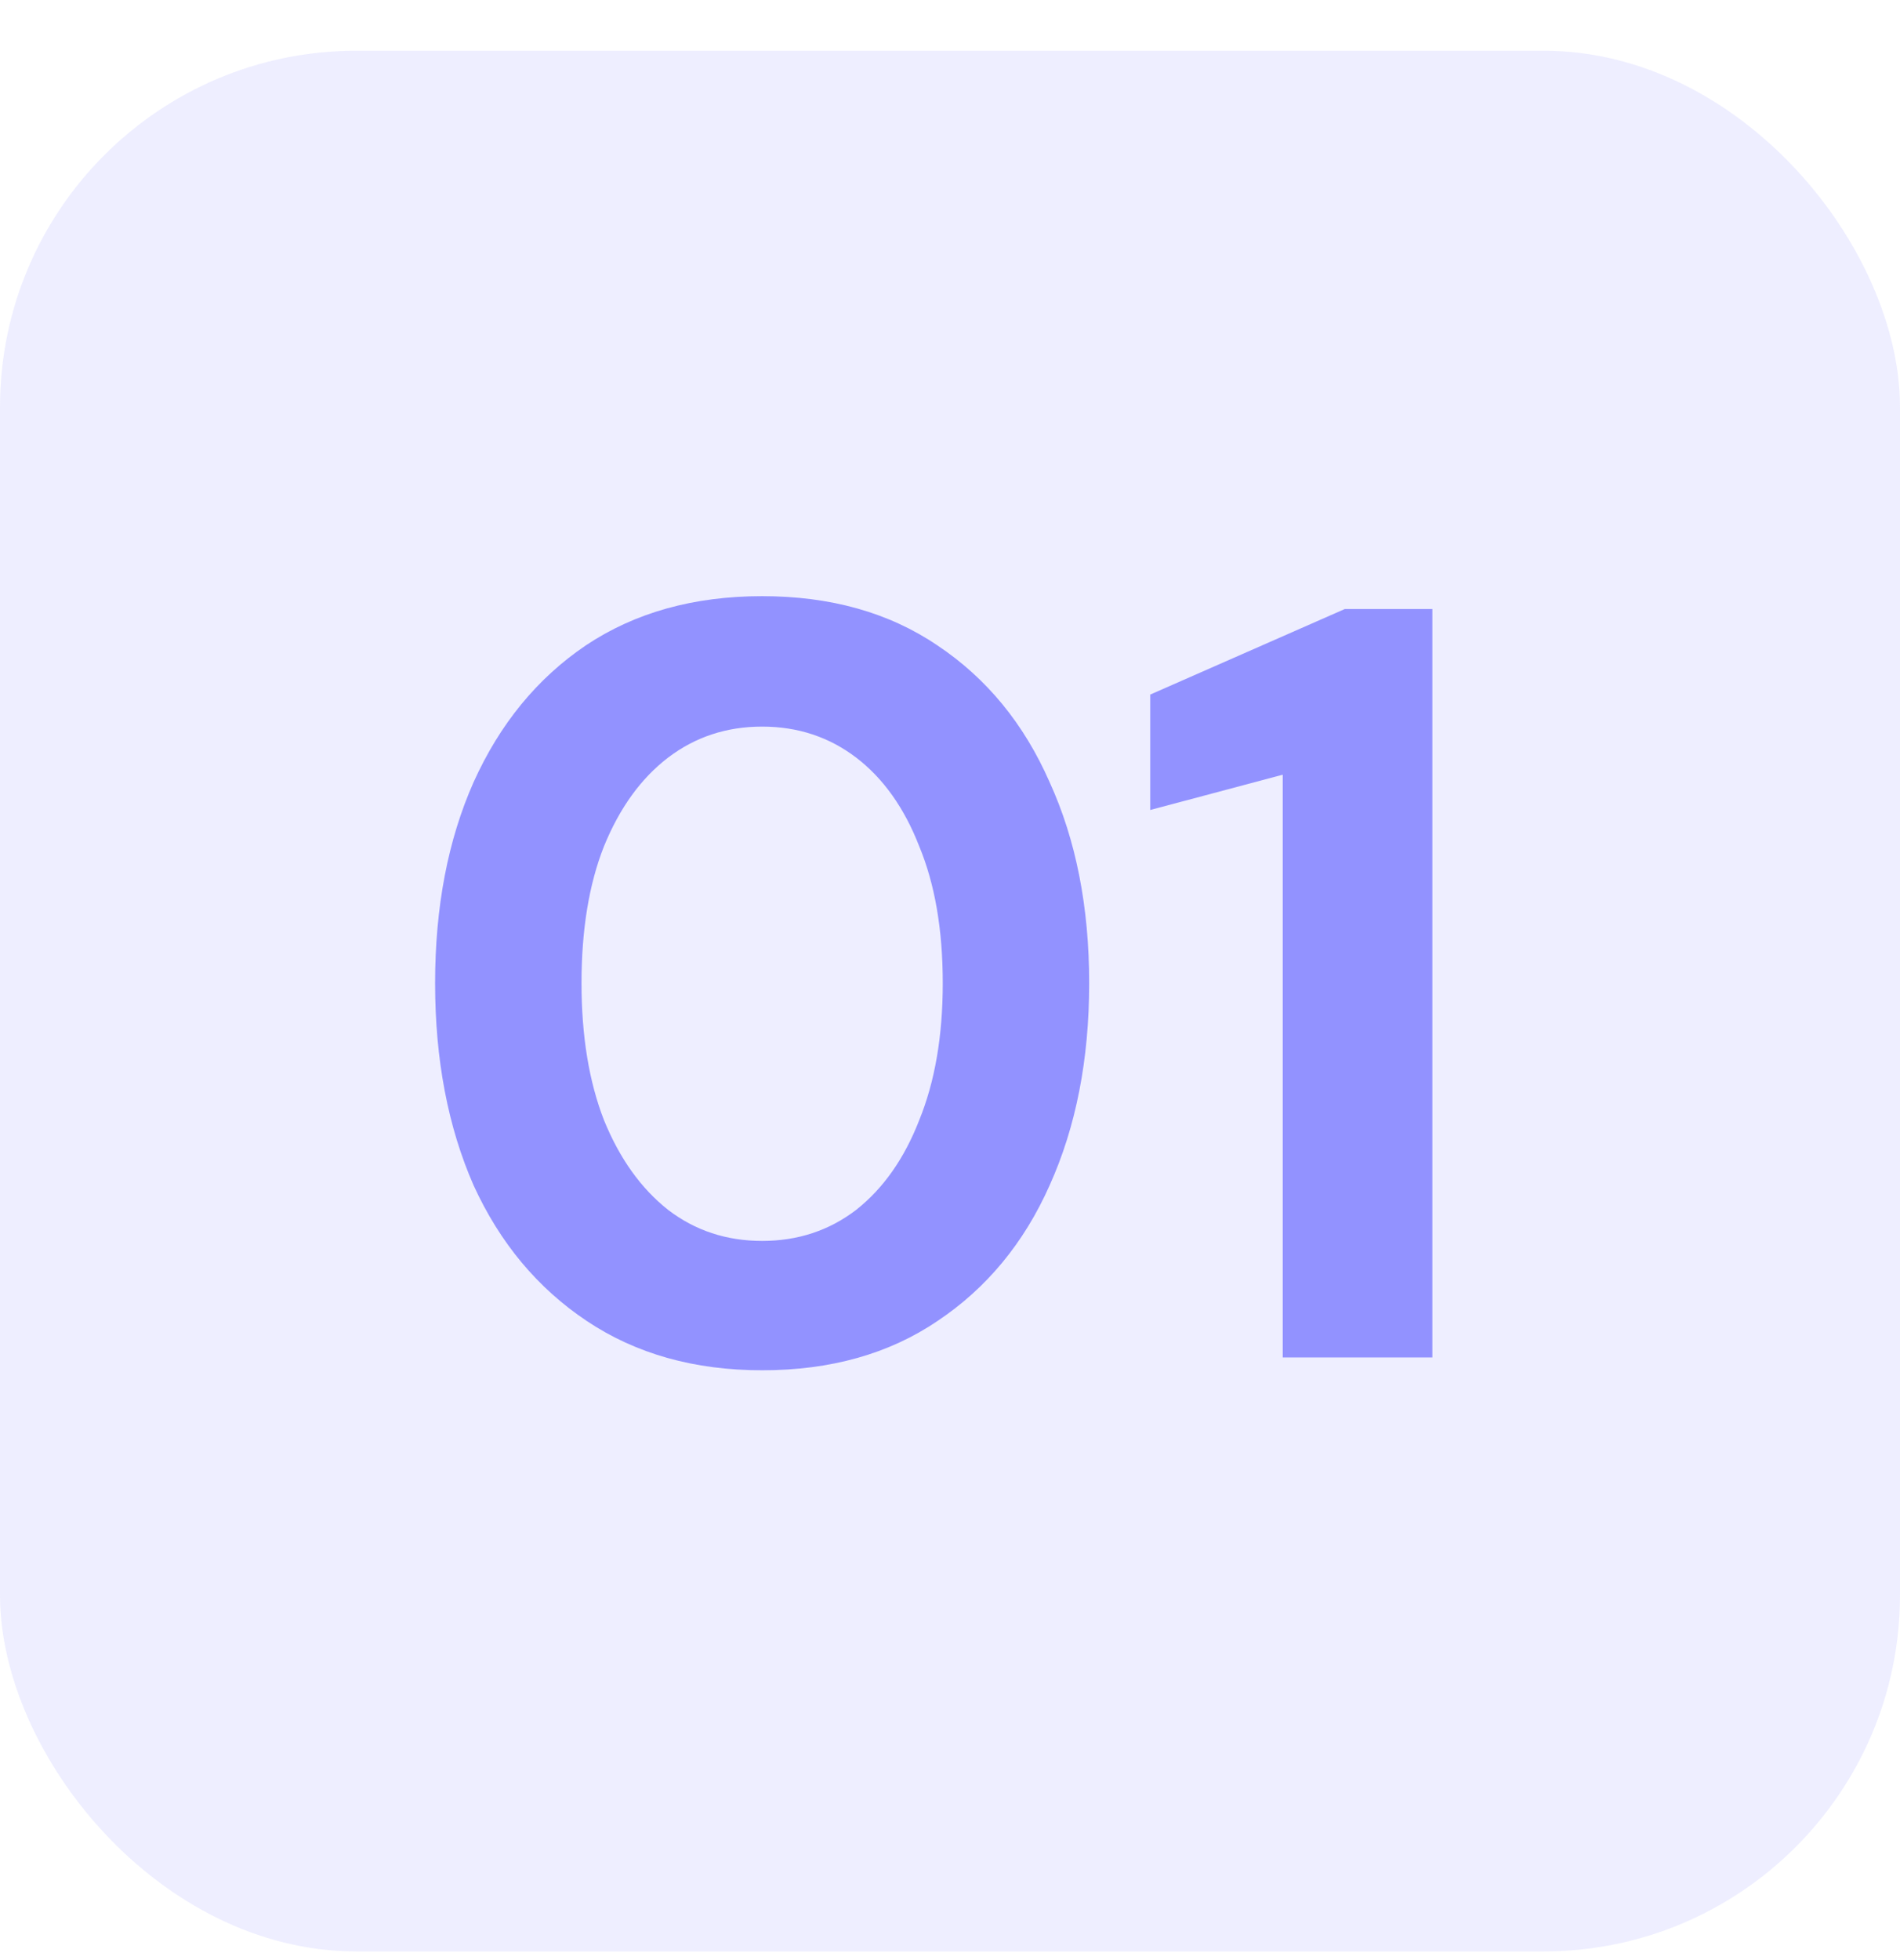 <svg xmlns="http://www.w3.org/2000/svg" width="32" height="33" viewBox="0 0 32 33" fill="none"><rect y="0.854" width="32" height="32" rx="6" fill="#9292FF" fill-opacity="0.15"></rect><path d="M12.836 23.07C11.696 23.07 10.712 22.794 9.884 22.241C9.056 21.689 8.42 20.927 7.976 19.956C7.544 18.971 7.328 17.837 7.328 16.553C7.328 15.27 7.544 14.142 7.976 13.169C8.42 12.185 9.05 11.418 9.866 10.866C10.694 10.313 11.684 10.037 12.836 10.037C13.988 10.037 14.972 10.313 15.788 10.866C16.616 11.418 17.246 12.185 17.678 13.169C18.122 14.142 18.344 15.27 18.344 16.553C18.344 17.837 18.122 18.971 17.678 19.956C17.246 20.927 16.616 21.689 15.788 22.241C14.972 22.794 13.988 23.07 12.836 23.07ZM12.836 20.892C13.436 20.892 13.964 20.718 14.42 20.369C14.876 20.009 15.23 19.506 15.482 18.858C15.746 18.209 15.878 17.442 15.878 16.553C15.878 15.653 15.746 14.886 15.482 14.249C15.23 13.601 14.876 13.104 14.42 12.755C13.964 12.408 13.436 12.233 12.836 12.233C12.236 12.233 11.708 12.408 11.252 12.755C10.796 13.104 10.436 13.601 10.172 14.249C9.92 14.886 9.794 15.653 9.794 16.553C9.794 17.442 9.92 18.209 10.172 18.858C10.436 19.506 10.796 20.009 11.252 20.369C11.708 20.718 12.236 20.892 12.836 20.892ZM21.604 22.854V13.043L19.372 13.637V11.694L22.648 10.254H24.124V22.854H21.604Z" fill="#9292FF"></path></svg>